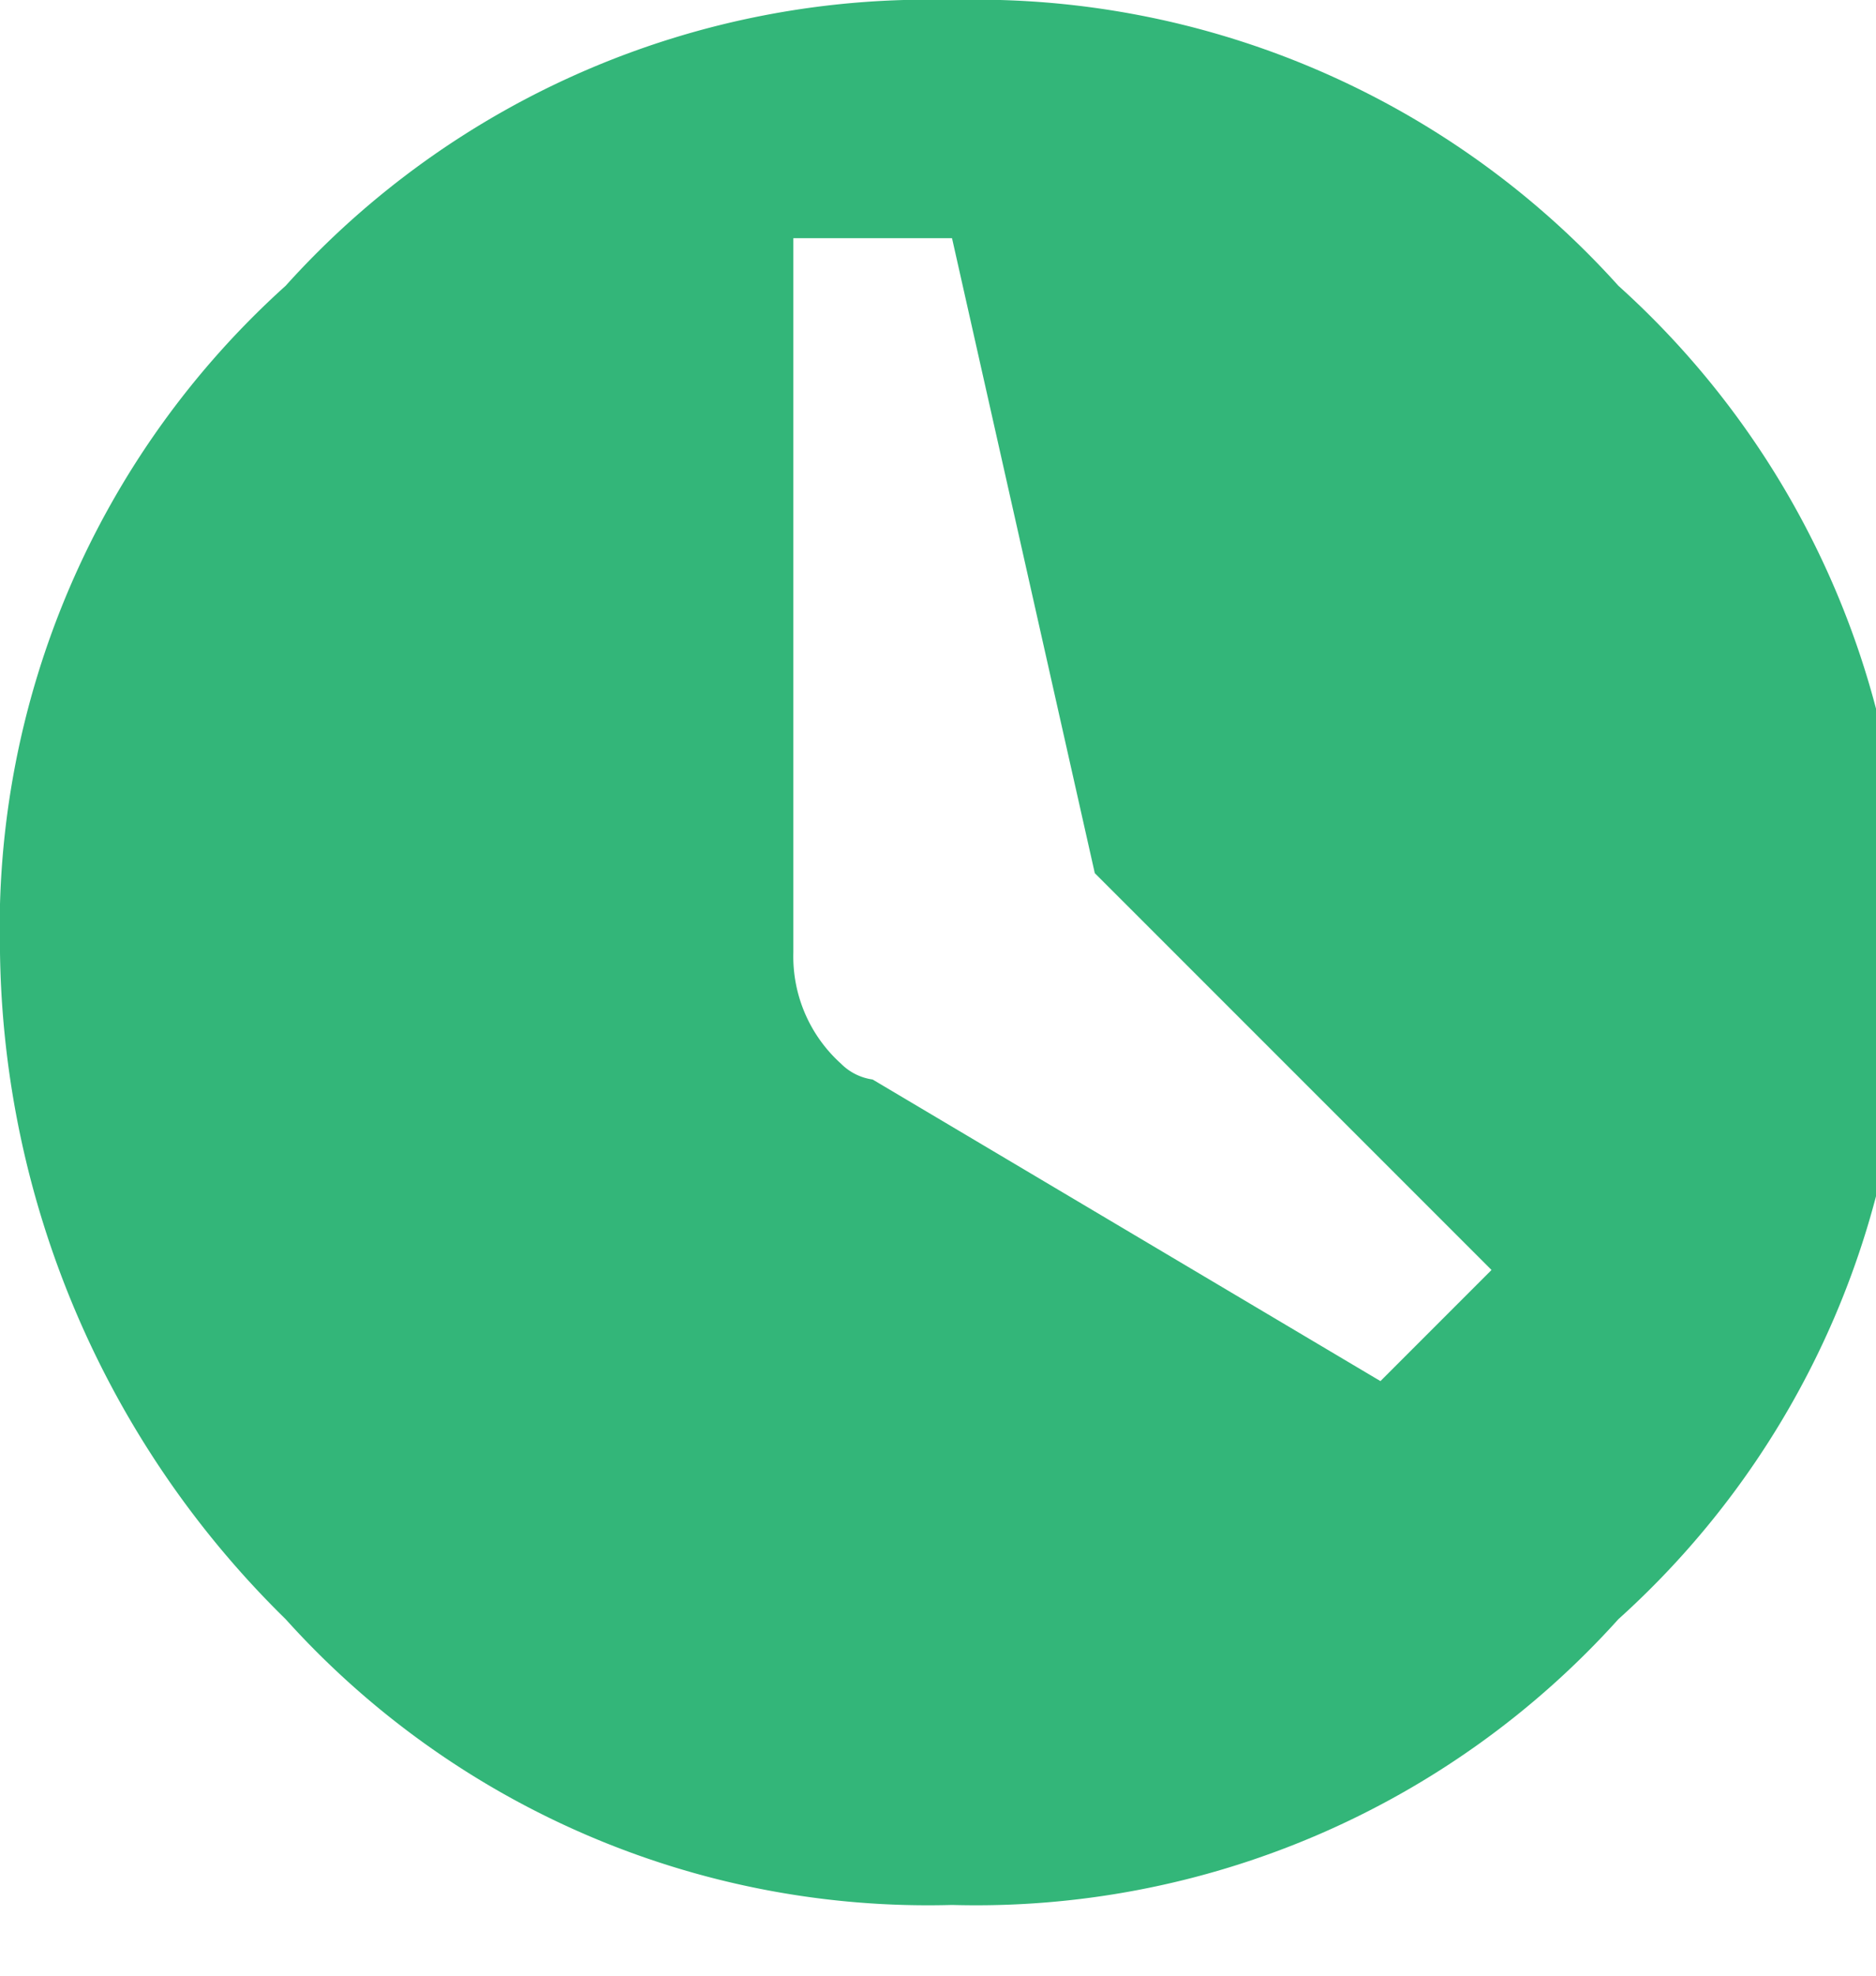 <svg xmlns="http://www.w3.org/2000/svg" width="19" height="20" viewBox="0 0 19 20">
  <path id="Path_13" data-name="Path 13" d="M2.893,2.893A8.753,8.753,0,0,1,9.642,0a8.753,8.753,0,0,1,6.749,2.893,8.753,8.753,0,0,1,2.893,6.749,8.753,8.753,0,0,1-2.893,6.749,8.753,8.753,0,0,1-6.749,2.893,8.753,8.753,0,0,1-6.749-2.893A9.623,9.623,0,0,1,0,9.642,8.753,8.753,0,0,1,2.893,2.893ZM13.981,13.981l1.125-1.125L11.088,8.839,9.642,2.411H8.035V9.642a1.459,1.459,0,0,0,.482,1.125.561.561,0,0,0,.321.161Z" transform="translate(0 0)" fill="#33b679"/>
</svg>
